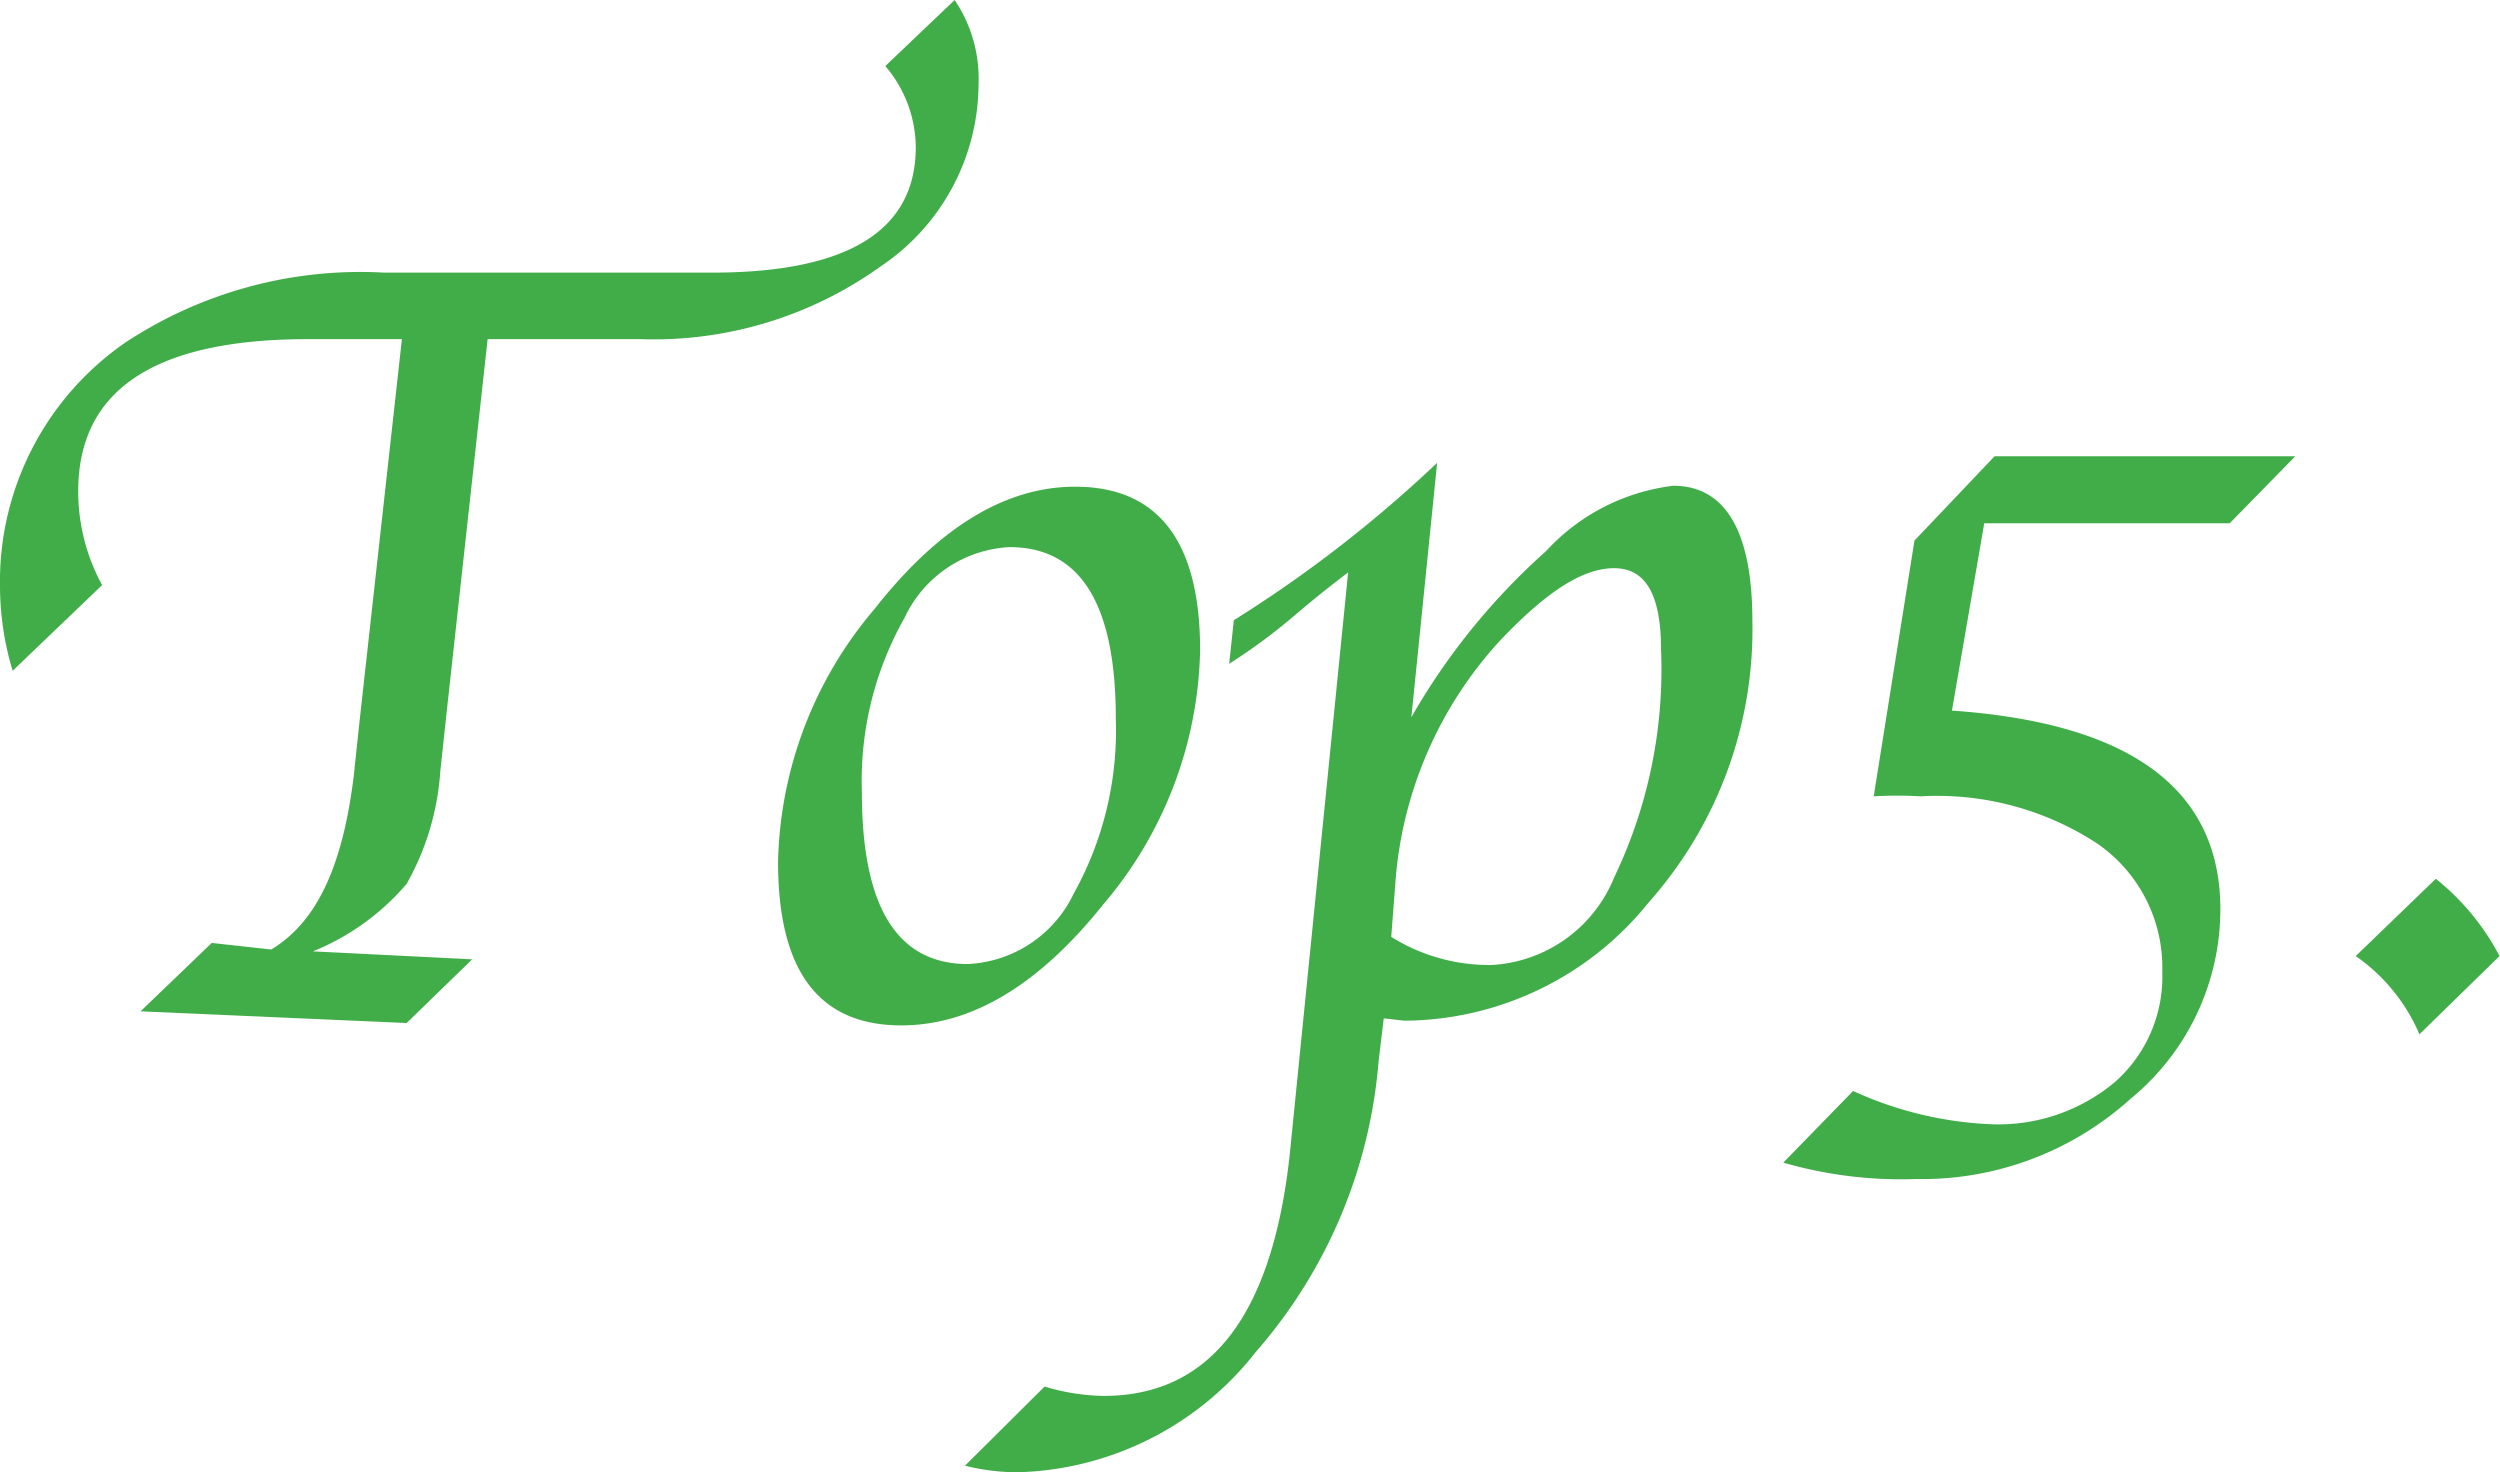 <svg xmlns="http://www.w3.org/2000/svg" viewBox="0 0 53.37 31.43"><defs><style>.cls-1{fill:#41ad49;}</style></defs><g id="Layer_2" data-name="Layer 2"><g id="Layer_1-2" data-name="Layer 1"><path class="cls-1" d="M2.18,12.49.27,14.32A6.32,6.32,0,0,1,0,12.53,6.2,6.2,0,0,1,2.68,7.31,9.11,9.11,0,0,1,8.2,5.82h7q4.35,0,4.35-2.68a2.7,2.7,0,0,0-.65-1.73L20.38,0a3,3,0,0,1,.51,1.8,4.7,4.7,0,0,1-2.08,3.88,8.31,8.31,0,0,1-5.14,1.56H10.41l-.87,7.92-.14,1.3a5.64,5.64,0,0,1-.72,2.41,5.19,5.19,0,0,1-2,1.44l3.4.17-1.4,1.36L3,21.59l1.52-1.46,1.27.14c1-.6,1.53-1.83,1.76-3.69l.12-1.13.91-8.21h-2c-3.28,0-4.91,1.08-4.91,3.25A4.17,4.17,0,0,0,2.18,12.49Z"/><path class="cls-1" d="M19.24,21.89c-1.76,0-2.63-1.16-2.63-3.49A8.6,8.6,0,0,1,18.67,13q2.05-2.61,4.28-2.61c1.78,0,2.67,1.17,2.67,3.49a8.62,8.62,0,0,1-2.07,5.43Q21.49,21.89,19.24,21.89Zm1.42-1.31a2.64,2.64,0,0,0,2.26-1.5,7.17,7.17,0,0,0,.9-3.74c0-2.44-.75-3.66-2.27-3.66a2.62,2.62,0,0,0-2.24,1.51,7.06,7.06,0,0,0-.91,3.73C18.4,19.36,19.15,20.58,20.66,20.58Z"/><path class="cls-1" d="M29.54,21.74l-.11.92a10.74,10.74,0,0,1-2.62,6.2,6.68,6.68,0,0,1-5.08,2.57,4.66,4.66,0,0,1-1.13-.14l1.7-1.69a4.57,4.57,0,0,0,1.26.2q3.5,0,4-5.42l1.22-12.16c-.37.28-.76.59-1.18.95a12.19,12.19,0,0,1-1.36,1l.1-.93a27.42,27.42,0,0,0,4.34-3.36l-.55,5.43A14.18,14.18,0,0,1,33,11.77a4.41,4.41,0,0,1,2.72-1.4c1.13,0,1.69,1,1.69,2.89a8.77,8.77,0,0,1-2.21,6,6.74,6.74,0,0,1-5.22,2.53ZM29.7,20a3.93,3.93,0,0,0,2.15.6,3,3,0,0,0,2.61-1.87,10.26,10.26,0,0,0,1-4.86c0-1.16-.32-1.74-1-1.74S33,12.64,32,13.7a8.56,8.56,0,0,0-2.2,5Z"/><path class="cls-1" d="M38.07,24.82l1.49-1.53A7.84,7.84,0,0,0,42.5,24a3.87,3.87,0,0,0,2.66-.91,3,3,0,0,0,1-2.35A3.21,3.21,0,0,0,44.76,18,6.25,6.25,0,0,0,41,17,8.75,8.75,0,0,0,40,17l.87-5.46,1.71-1.8H49l-1.4,1.43H42.36l-.69,4q5.73.4,5.73,4.24a5.23,5.23,0,0,1-1.92,4.05,6.64,6.64,0,0,1-4.57,1.71A9.08,9.08,0,0,1,38.07,24.82Z"/><path class="cls-1" d="M51.65,22.08a3.89,3.89,0,0,0-1.36-1.67L52,18.76a5.2,5.2,0,0,1,1.36,1.65Z"/></g></g></svg>